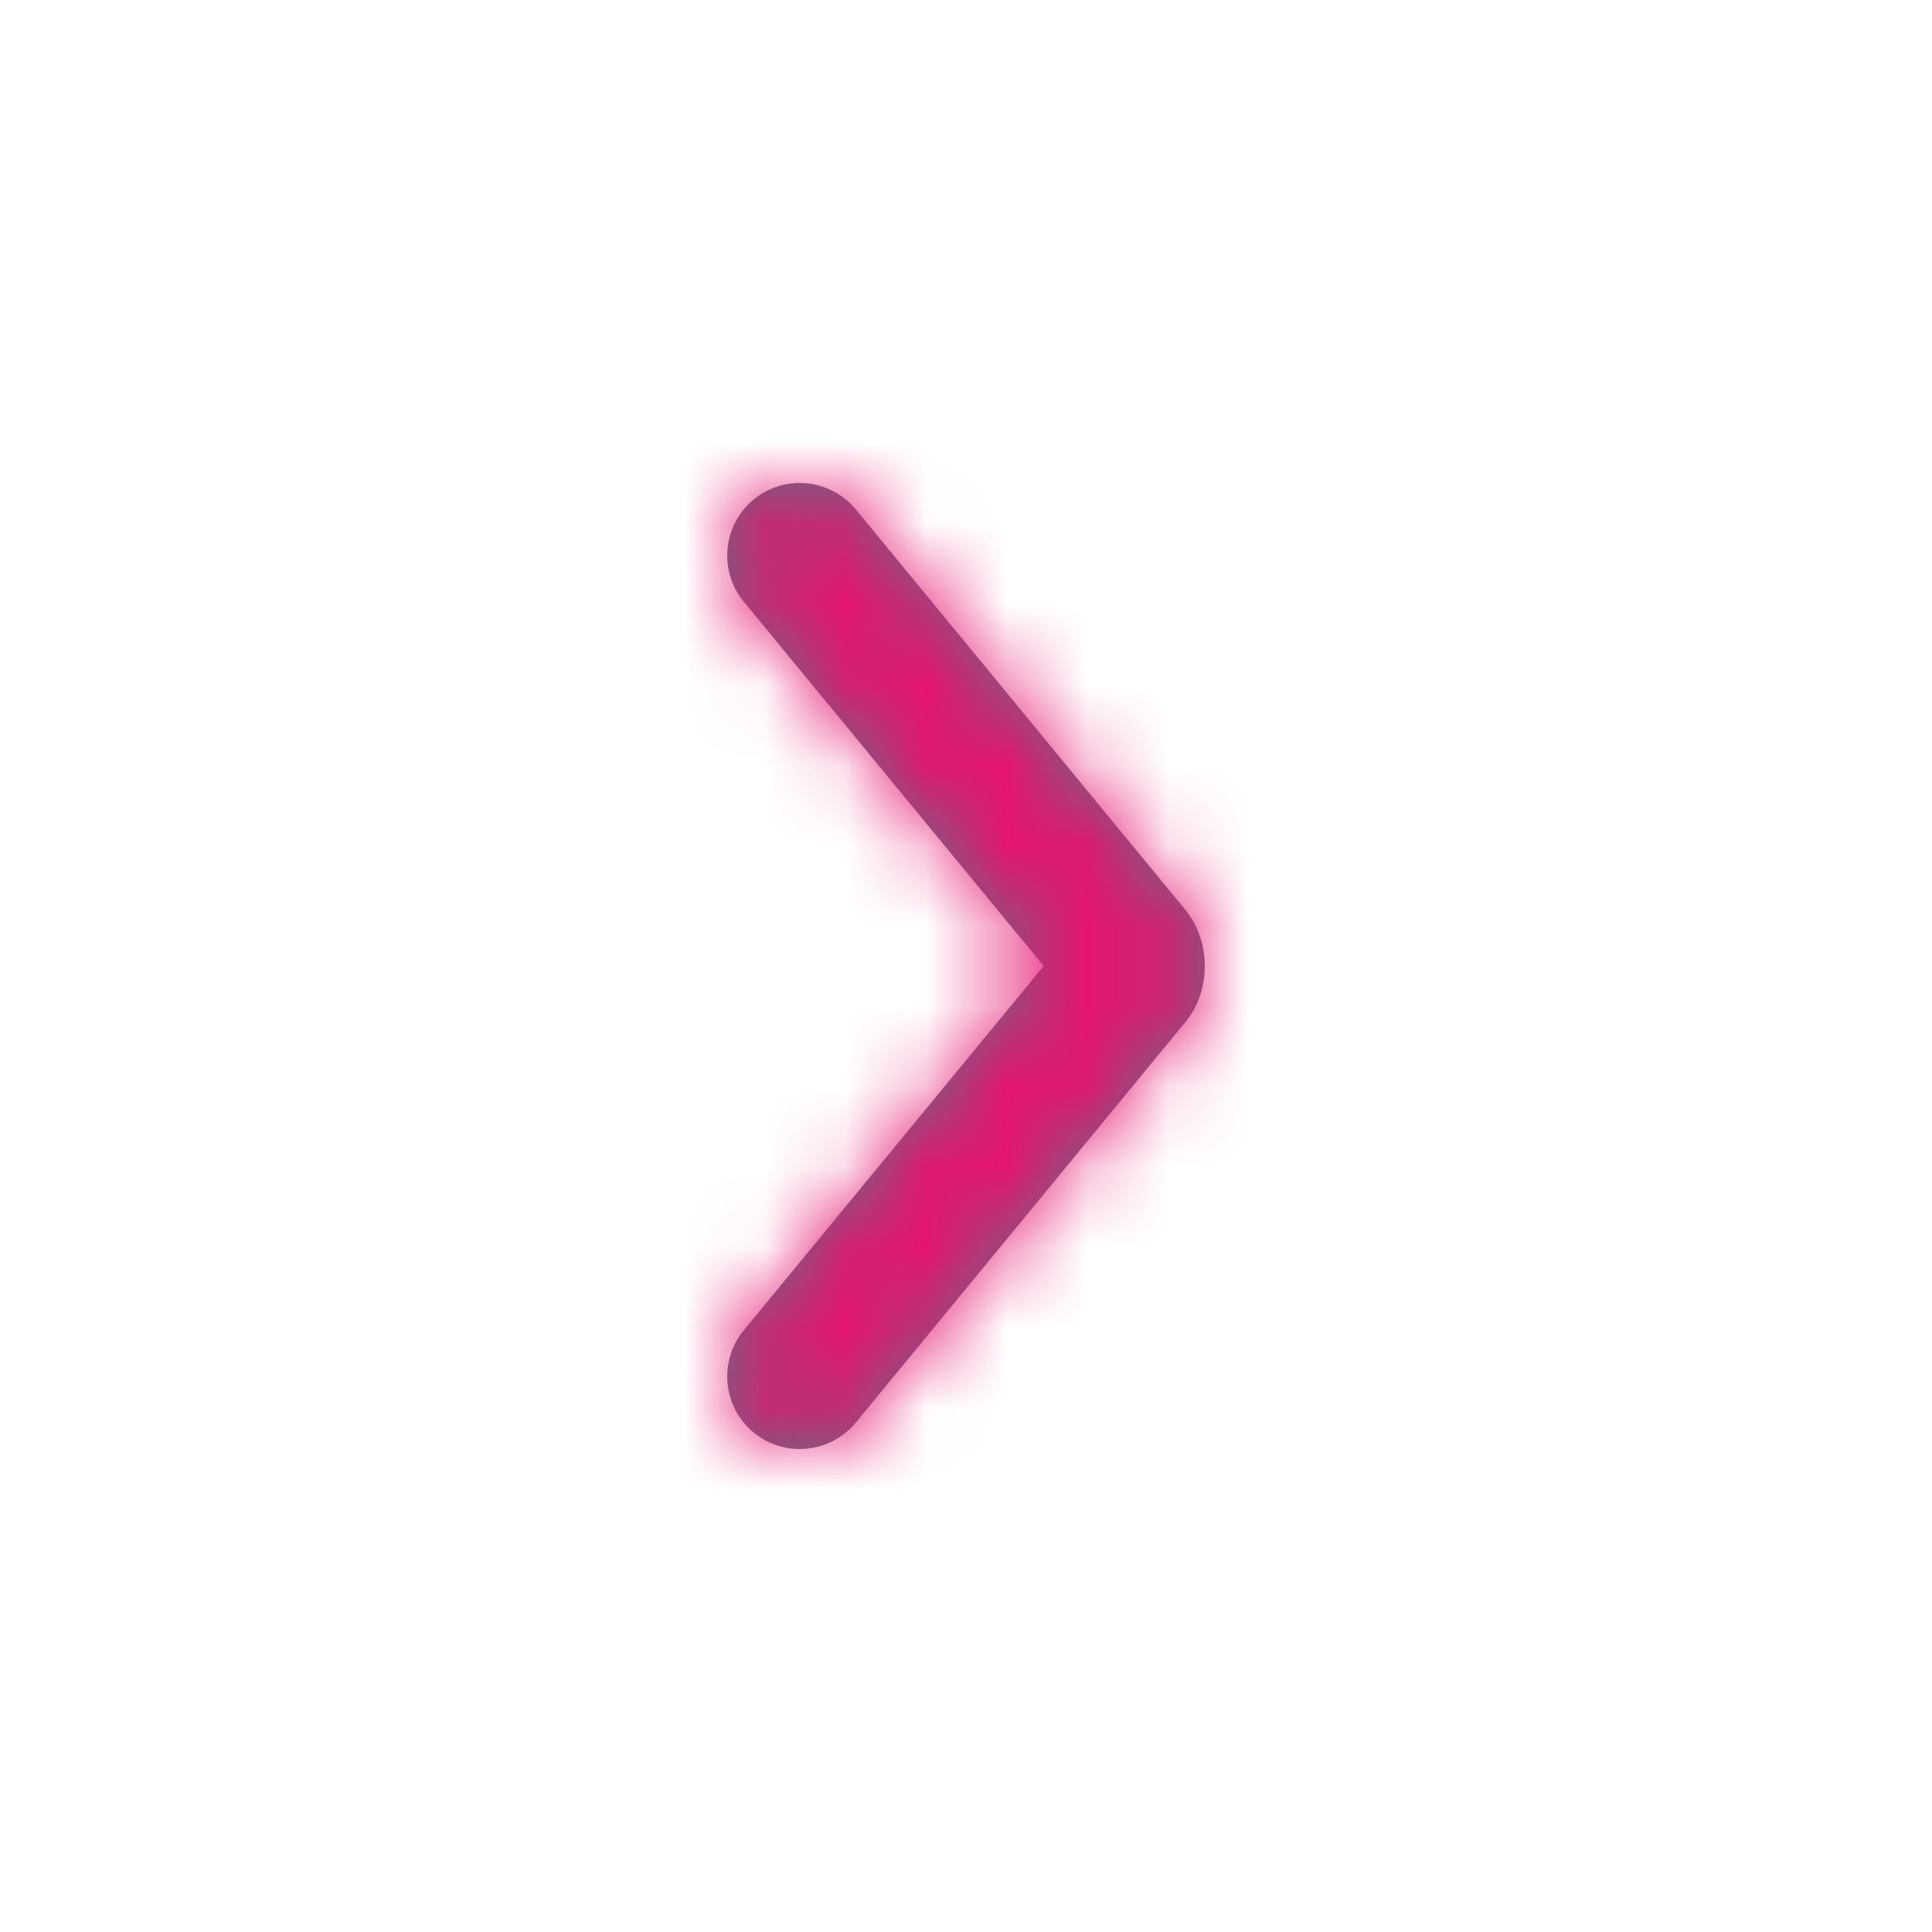 <?xml version="1.0" encoding="UTF-8"?>
<svg width="24px" height="24px" viewBox="0 0 24 24" version="1.1" xmlns="http://www.w3.org/2000/svg" xmlns:xlink="http://www.w3.org/1999/xlink">
    <!-- Generator: Sketch 54.1 (76490) - https://sketchapp.com -->
    <title>Icons/right</title>
    <desc>Created with Sketch.</desc>
    <defs>
        <path d="M9.239,7.474 C8.923,7.09 8.978,6.522 9.362,6.205 C9.746,5.889 10.314,5.944 10.631,6.328 L14.727,11.305 C15.043,11.689 15.049,12.305 14.727,12.695 L10.631,17.672 C10.314,18.056 9.746,18.111 9.362,17.795 C8.978,17.478 8.923,16.91 9.239,16.526 L12.965,12 L9.239,7.474 Z" id="path-1"></path>
    </defs>
    <g id="Icons/right" stroke="none" stroke-width="1" fill="none" fill-rule="evenodd">
        <rect fill="#FFFFFF" x="0" y="0" width="24" height="24"></rect>
        <mask id="mask-2" fill="white">
            <use xlink:href="#path-1"></use>
        </mask>
        <use id="Mask" fill="#646D82" fill-rule="nonzero" xlink:href="#path-1"></use>
        <polygon id="Colour" fill="#E51470" mask="url(#mask-2)" points="4.54747351e-13 0 24 0 24 24 4.54747351e-13 24"></polygon>
    </g>
</svg>
